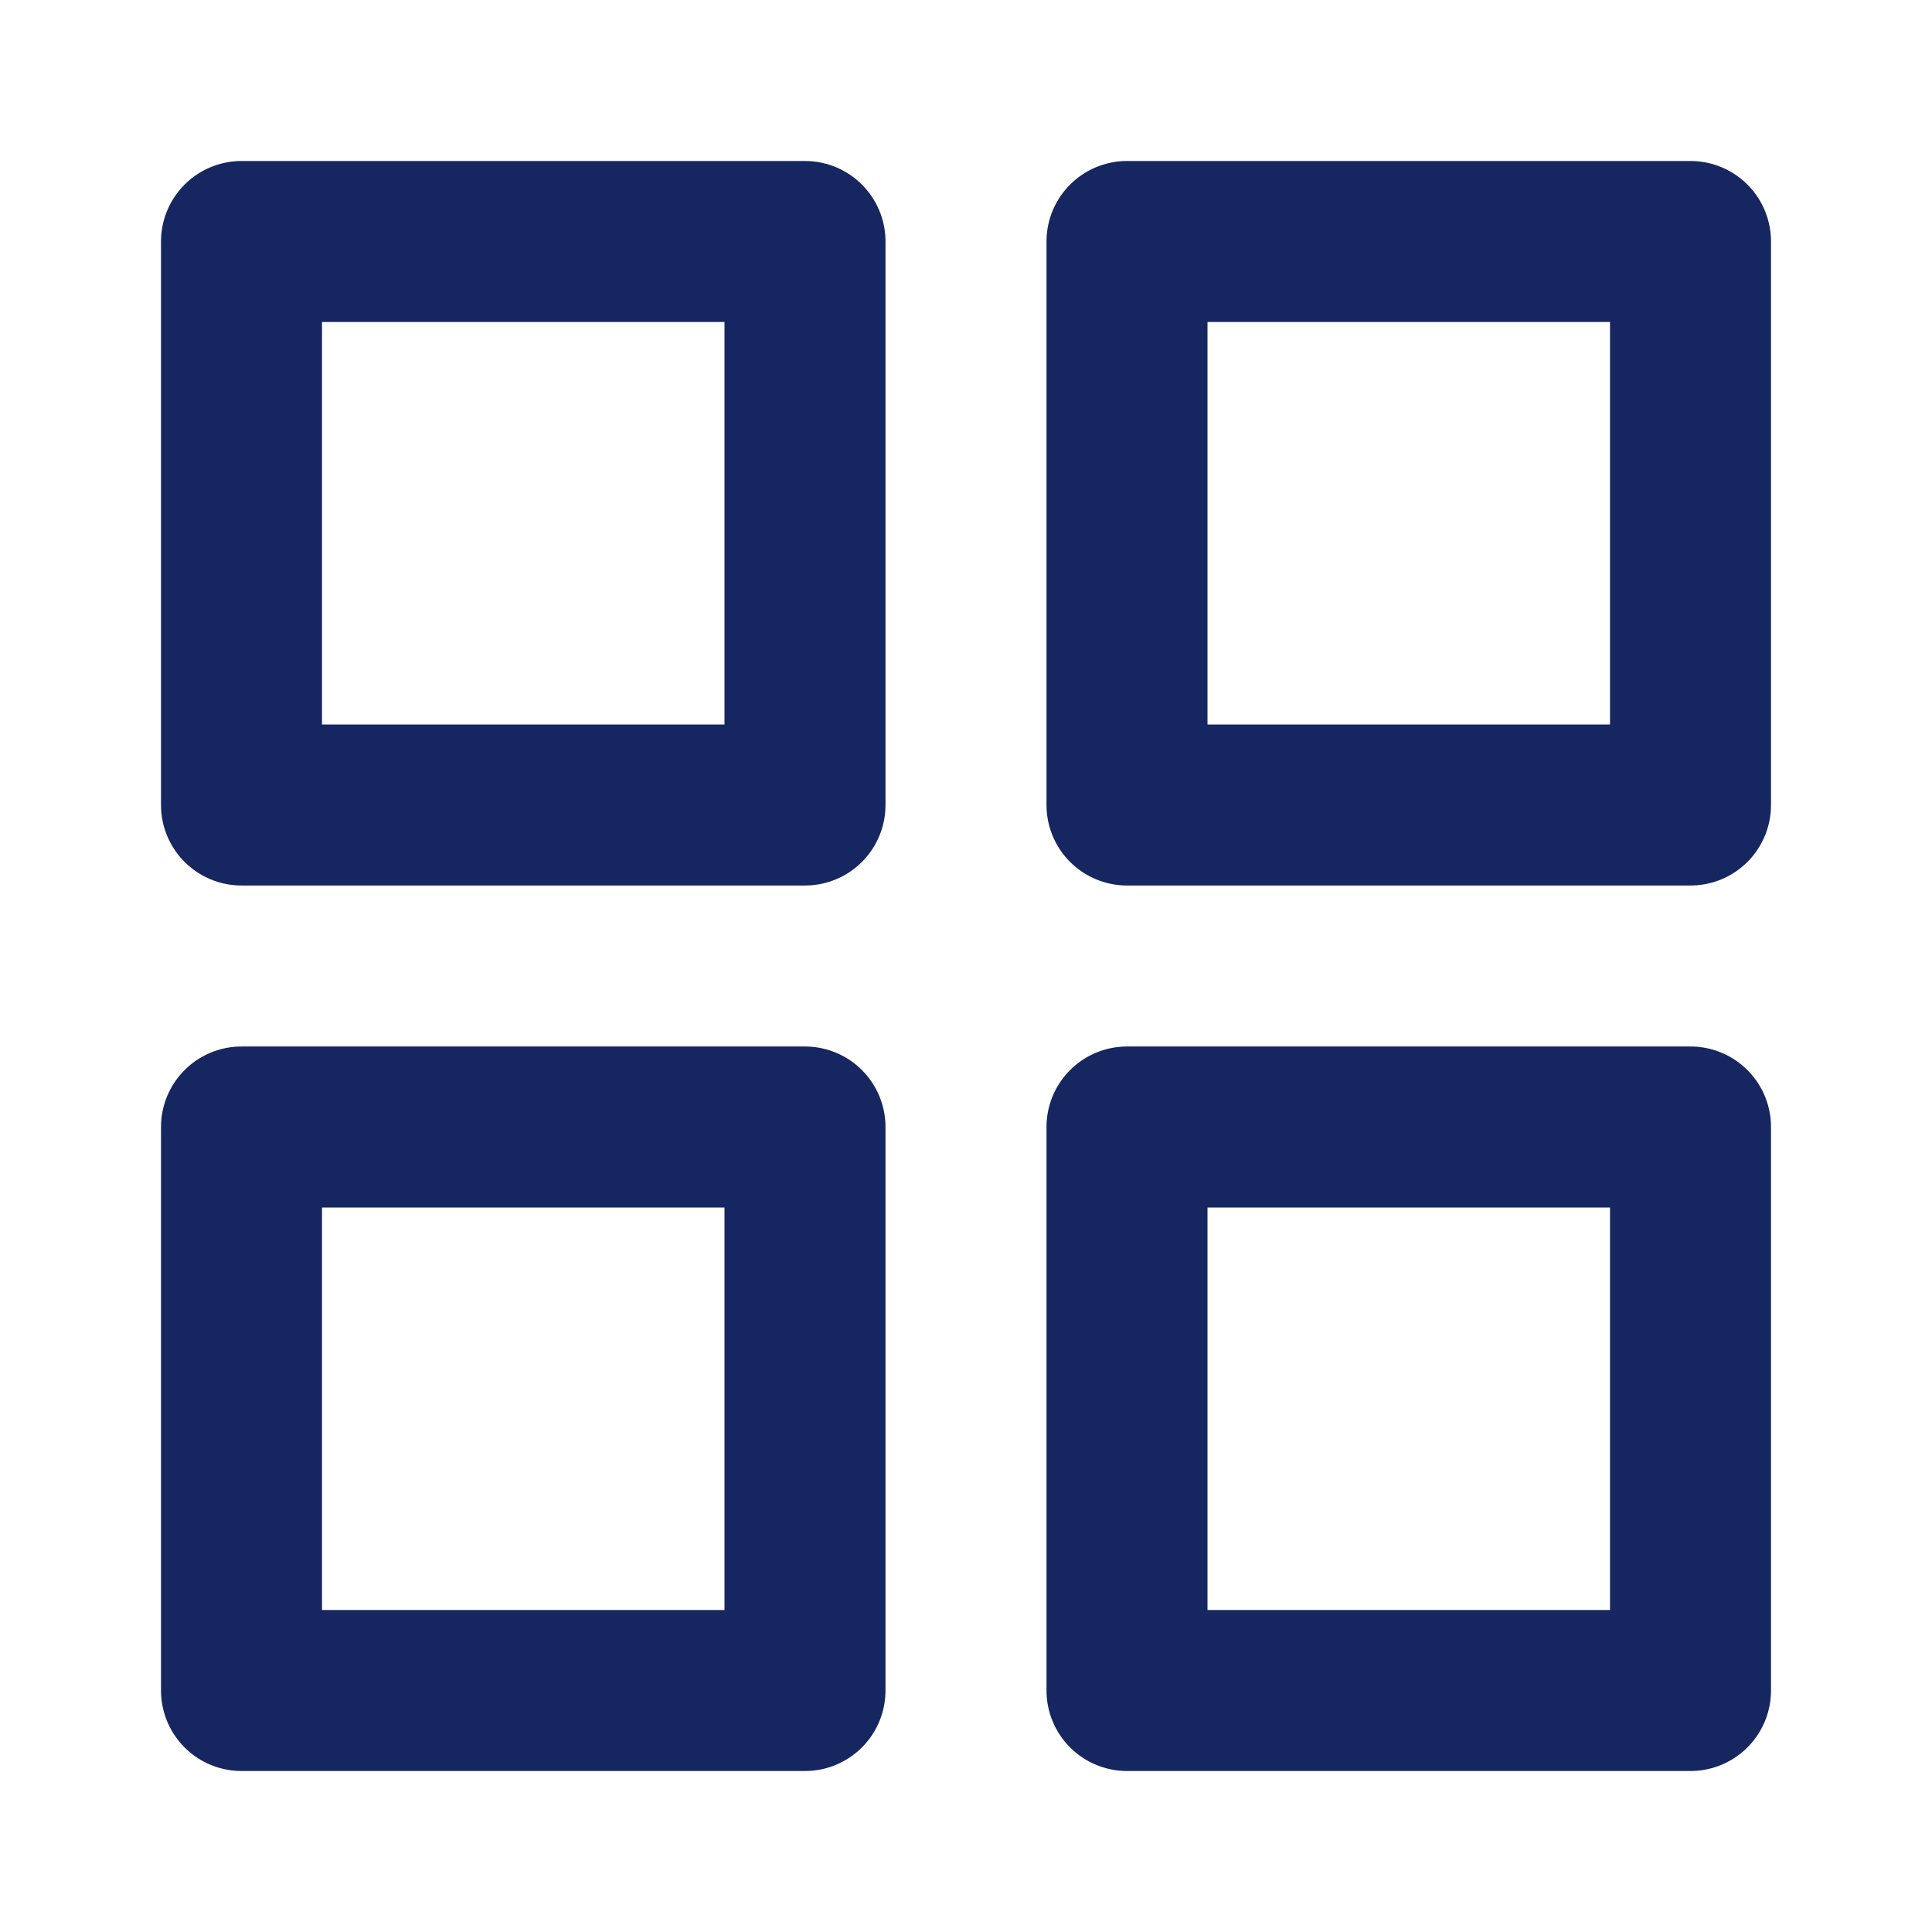 <svg xmlns="http://www.w3.org/2000/svg" width="20" height="20" viewBox="0 0 24 24" fill="none" stroke="#162660" stroke-width="2" stroke-linecap="round" stroke-linejoin="round"><rect x="3" y="3" width="7" height="7"></rect><rect x="14" y="3" width="7" height="7"></rect><rect x="14" y="14" width="7" height="7"></rect><rect x="3" y="14" width="7" height="7"></rect></svg>